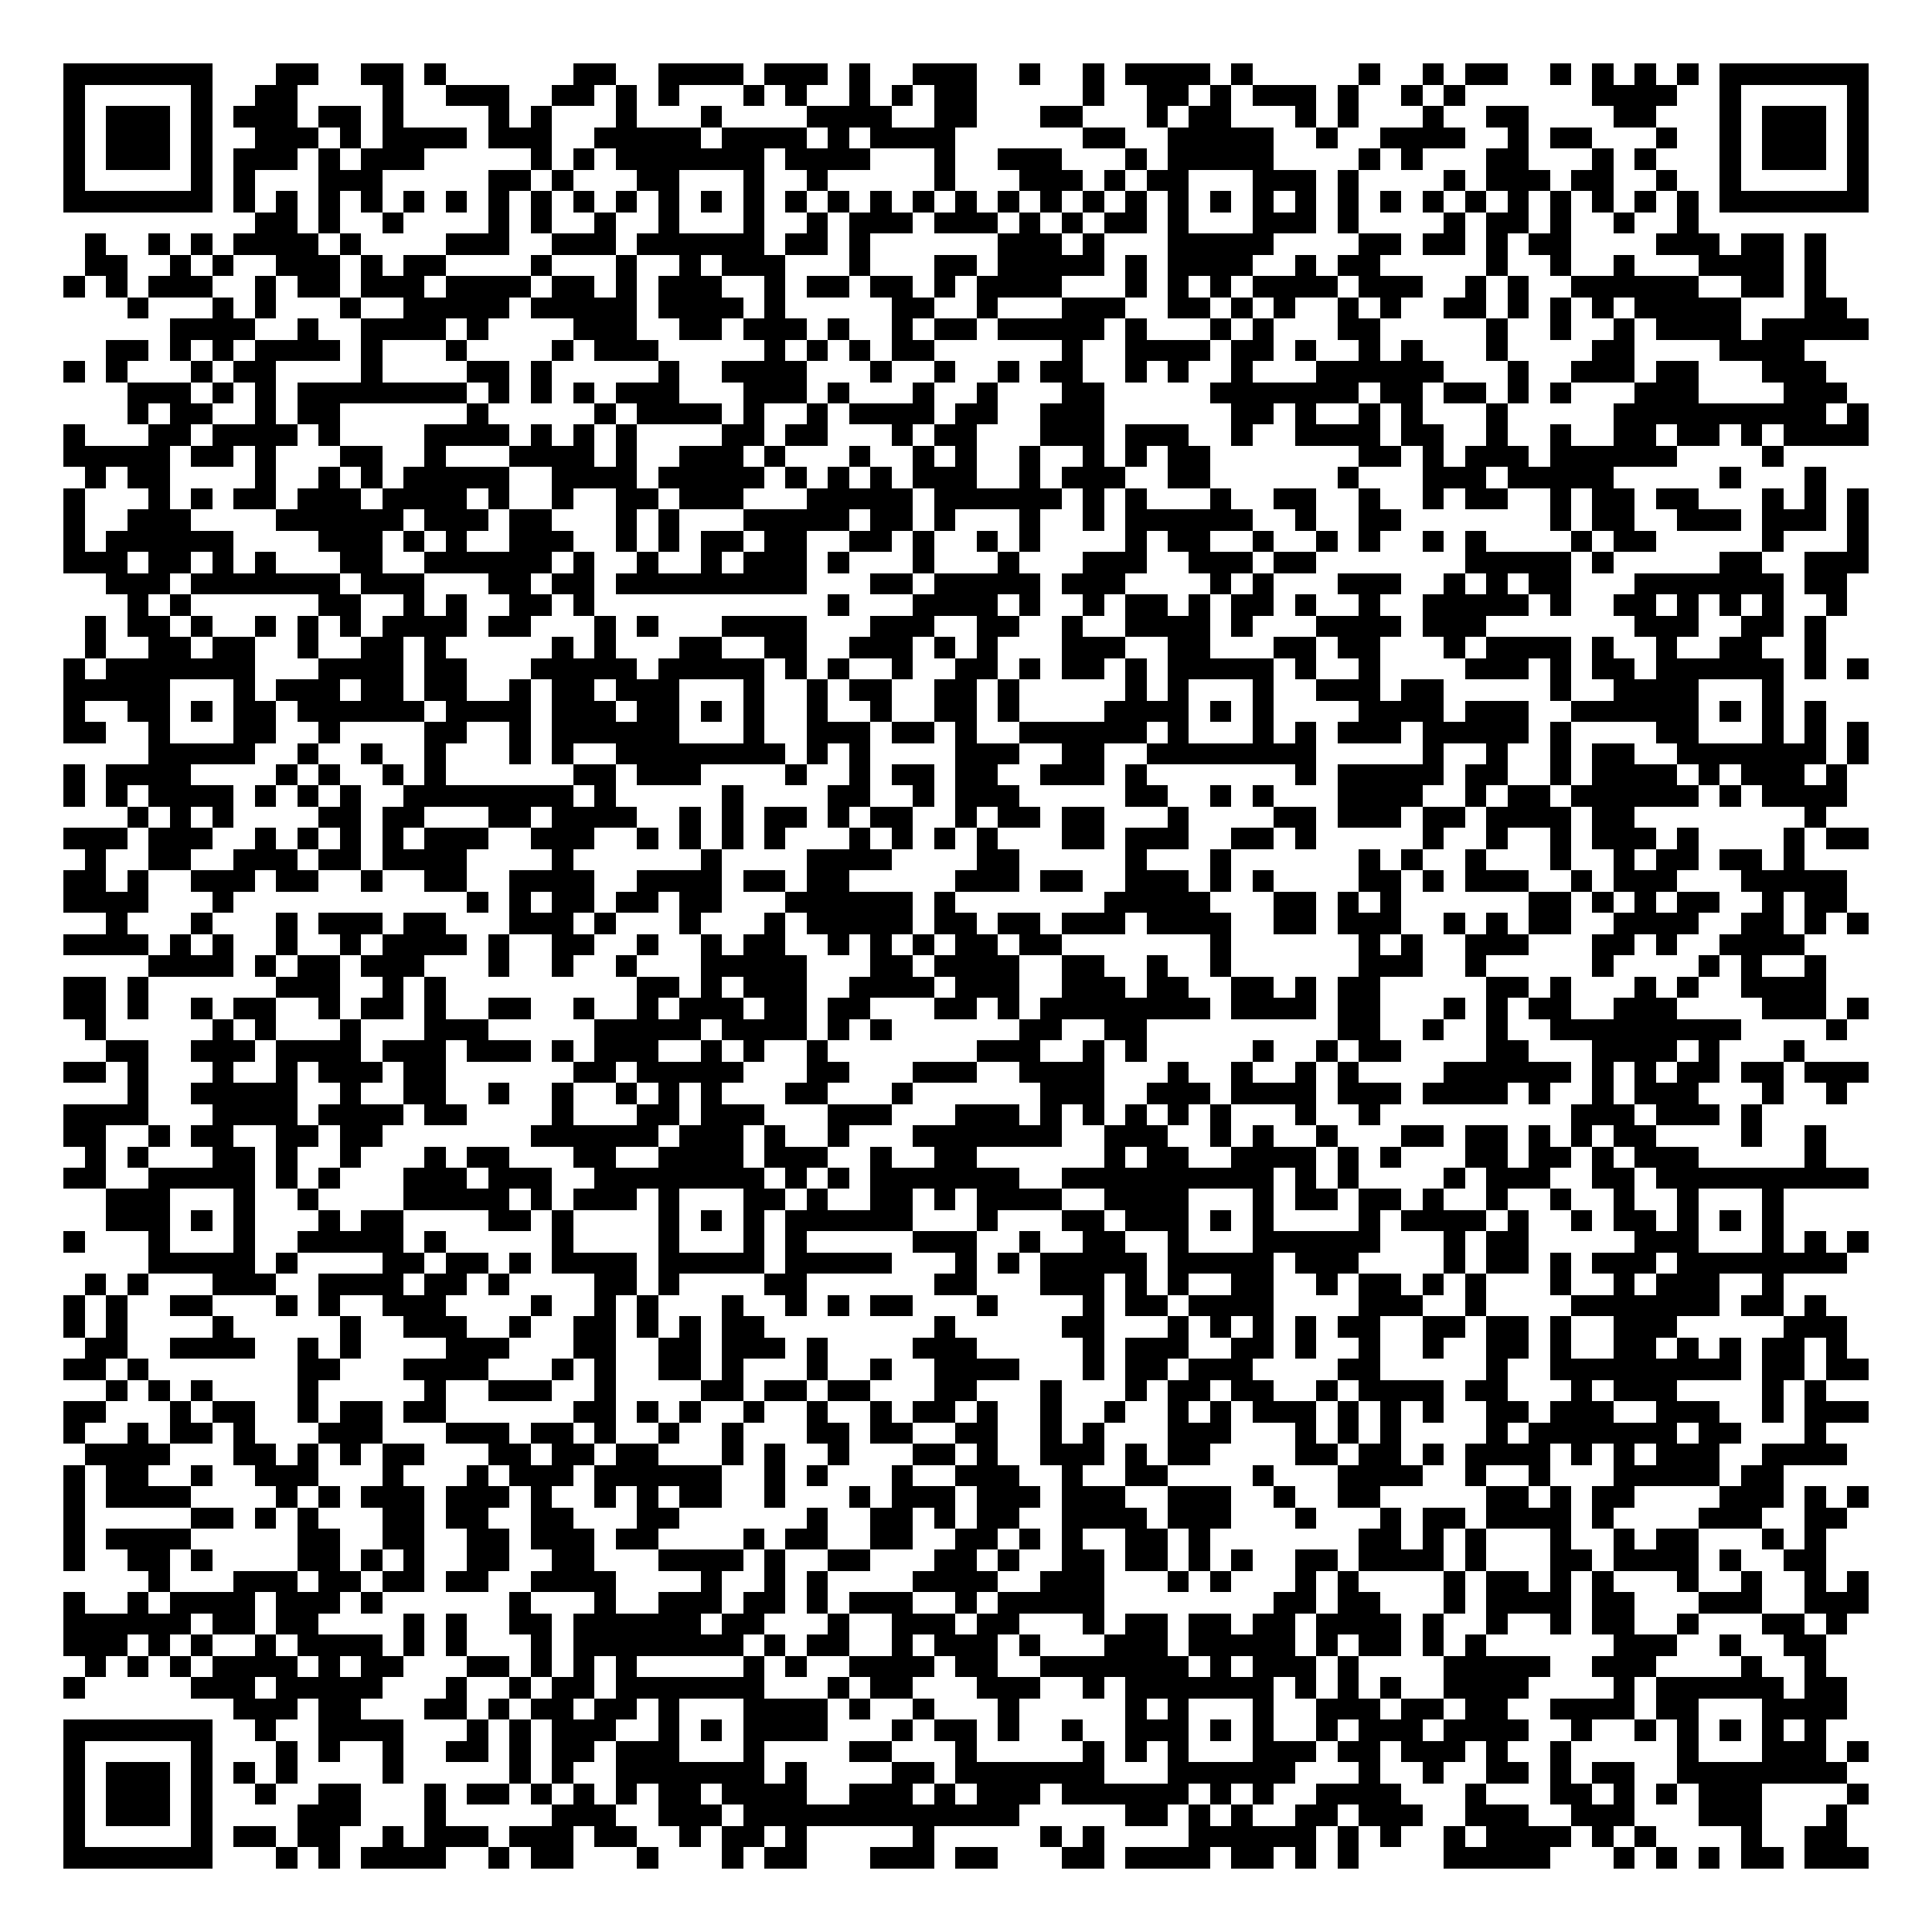 <svg xmlns="http://www.w3.org/2000/svg" width="176" height="176" viewBox="0 0 91 91" shape-rendering="crispEdges"><path fill="#ffffff" d="M0 0h91v91H0z"/><path stroke="#000000" d="M3 3.5h7m3 0h2m2 0h2m1 0h1m6 0h2m2 0h4m1 0h3m1 0h1m2 0h3m2 0h1m2 0h1m1 0h4m1 0h1m5 0h1m2 0h1m1 0h2m2 0h1m1 0h1m1 0h1m1 0h1m1 0h7M3 4.5h1m5 0h1m2 0h2m4 0h1m2 0h3m2 0h2m1 0h1m1 0h1m3 0h1m1 0h1m2 0h1m1 0h1m1 0h2m5 0h1m2 0h2m1 0h1m1 0h3m1 0h1m2 0h1m1 0h1m6 0h4m2 0h1m5 0h1M3 5.5h1m1 0h3m1 0h1m1 0h3m1 0h2m1 0h1m4 0h1m1 0h1m3 0h1m3 0h1m4 0h4m2 0h2m3 0h2m3 0h1m1 0h2m3 0h1m1 0h1m3 0h1m2 0h2m4 0h2m3 0h1m1 0h3m1 0h1M3 6.5h1m1 0h3m1 0h1m2 0h3m1 0h1m1 0h4m1 0h3m2 0h5m1 0h4m1 0h1m1 0h4m6 0h2m2 0h5m2 0h1m2 0h4m2 0h1m1 0h2m3 0h1m2 0h1m1 0h3m1 0h1M3 7.5h1m1 0h3m1 0h1m1 0h3m1 0h1m1 0h3m5 0h1m1 0h1m1 0h7m1 0h4m3 0h1m2 0h3m3 0h1m1 0h5m4 0h1m1 0h1m3 0h2m3 0h1m1 0h1m3 0h1m1 0h3m1 0h1M3 8.5h1m5 0h1m1 0h1m3 0h3m5 0h2m1 0h1m3 0h2m3 0h1m2 0h1m5 0h1m3 0h3m1 0h1m1 0h2m3 0h3m1 0h1m4 0h1m1 0h3m1 0h2m2 0h1m2 0h1m5 0h1M3 9.5h7m1 0h1m1 0h1m1 0h1m1 0h1m1 0h1m1 0h1m1 0h1m1 0h1m1 0h1m1 0h1m1 0h1m1 0h1m1 0h1m1 0h1m1 0h1m1 0h1m1 0h1m1 0h1m1 0h1m1 0h1m1 0h1m1 0h1m1 0h1m1 0h1m1 0h1m1 0h1m1 0h1m1 0h1m1 0h1m1 0h1m1 0h1m1 0h1m1 0h1m1 0h1m1 0h1m1 0h7M12 10.5h2m1 0h1m2 0h1m4 0h1m1 0h1m2 0h1m2 0h1m3 0h1m2 0h1m1 0h3m1 0h3m1 0h1m1 0h1m1 0h2m1 0h1m3 0h3m1 0h1m4 0h1m1 0h2m1 0h1m2 0h1m2 0h1M4 11.5h1m2 0h1m1 0h1m1 0h4m1 0h1m4 0h3m2 0h3m1 0h6m1 0h2m1 0h1m6 0h3m1 0h1m3 0h5m4 0h2m1 0h2m1 0h1m1 0h2m4 0h3m1 0h2m1 0h1M4 12.5h2m2 0h1m1 0h1m2 0h3m1 0h1m1 0h2m4 0h1m3 0h1m2 0h1m1 0h3m3 0h1m3 0h2m1 0h5m1 0h1m1 0h4m2 0h1m1 0h2m5 0h1m2 0h1m2 0h1m3 0h4m1 0h1M3 13.5h1m1 0h1m1 0h3m2 0h1m1 0h2m1 0h3m1 0h4m1 0h2m1 0h1m1 0h3m2 0h1m1 0h2m1 0h2m1 0h1m1 0h4m3 0h1m1 0h1m1 0h1m1 0h4m1 0h3m2 0h1m1 0h1m2 0h6m2 0h2m1 0h1M6 14.5h1m3 0h1m1 0h1m3 0h1m2 0h5m1 0h5m1 0h4m1 0h1m5 0h2m2 0h1m3 0h3m2 0h2m1 0h1m1 0h1m2 0h1m1 0h1m2 0h2m1 0h1m1 0h1m1 0h1m1 0h5m3 0h2M8 15.5h4m2 0h1m2 0h4m1 0h1m4 0h3m2 0h2m1 0h3m1 0h1m2 0h1m1 0h2m1 0h5m1 0h1m3 0h1m1 0h1m3 0h2m5 0h1m2 0h1m2 0h1m1 0h4m1 0h5M5 16.5h2m1 0h1m1 0h1m1 0h4m1 0h1m3 0h1m4 0h1m1 0h3m5 0h1m1 0h1m1 0h1m1 0h2m6 0h1m2 0h4m1 0h2m1 0h1m2 0h1m1 0h1m3 0h1m4 0h2m4 0h4M3 17.5h1m1 0h1m3 0h1m1 0h2m4 0h1m4 0h2m1 0h1m5 0h1m2 0h4m3 0h1m2 0h1m2 0h1m1 0h2m2 0h1m1 0h1m2 0h1m3 0h6m3 0h1m2 0h3m1 0h2m3 0h3M6 18.5h3m1 0h1m1 0h1m1 0h8m1 0h1m1 0h1m1 0h1m1 0h3m3 0h3m1 0h1m3 0h1m2 0h1m3 0h2m5 0h7m1 0h2m1 0h2m1 0h1m1 0h1m3 0h3m4 0h3M6 19.5h1m1 0h2m2 0h1m1 0h2m6 0h1m5 0h1m1 0h4m1 0h1m2 0h1m1 0h4m1 0h2m2 0h3m6 0h2m1 0h1m2 0h1m1 0h1m3 0h1m5 0h10m1 0h1M3 20.5h1m3 0h2m1 0h4m1 0h1m4 0h4m1 0h1m1 0h1m1 0h1m4 0h2m1 0h2m3 0h1m1 0h2m3 0h3m1 0h3m2 0h1m2 0h4m1 0h2m2 0h1m2 0h1m2 0h2m1 0h2m1 0h1m1 0h4M3 21.5h5m1 0h2m1 0h1m3 0h2m2 0h1m3 0h4m1 0h1m2 0h3m1 0h1m3 0h1m2 0h1m1 0h1m2 0h1m2 0h1m1 0h1m1 0h2m7 0h2m1 0h1m1 0h3m1 0h6m4 0h1M4 22.5h1m1 0h2m4 0h1m2 0h1m1 0h1m1 0h5m2 0h4m1 0h5m1 0h1m1 0h1m1 0h1m1 0h3m2 0h1m1 0h3m2 0h2m6 0h1m3 0h3m1 0h5m5 0h1m3 0h1M3 23.5h1m3 0h1m1 0h1m1 0h2m1 0h3m1 0h4m1 0h1m2 0h1m2 0h2m1 0h3m3 0h5m1 0h6m1 0h1m1 0h1m3 0h1m2 0h2m2 0h1m2 0h1m1 0h2m2 0h1m1 0h2m1 0h2m3 0h1m1 0h1m1 0h1M3 24.5h1m2 0h3m4 0h6m1 0h3m1 0h2m3 0h1m1 0h1m3 0h5m1 0h2m1 0h1m3 0h1m2 0h1m1 0h6m2 0h1m2 0h2m7 0h1m1 0h2m2 0h3m1 0h3m1 0h1M3 25.5h1m1 0h6m4 0h3m1 0h1m1 0h1m2 0h3m2 0h1m1 0h1m1 0h2m1 0h2m2 0h2m1 0h1m2 0h1m1 0h1m4 0h1m1 0h2m2 0h1m2 0h1m1 0h1m2 0h1m1 0h1m4 0h1m1 0h2m5 0h1m3 0h1M3 26.5h3m1 0h2m1 0h1m1 0h1m3 0h2m2 0h6m1 0h1m2 0h1m2 0h1m1 0h3m1 0h1m3 0h1m3 0h1m3 0h3m2 0h3m1 0h2m7 0h5m1 0h1m5 0h2m2 0h3M5 27.5h3m1 0h7m1 0h3m3 0h2m1 0h2m1 0h9m3 0h2m1 0h5m1 0h3m4 0h1m1 0h1m3 0h3m2 0h1m1 0h1m1 0h2m3 0h7m1 0h2M6 28.5h1m1 0h1m6 0h2m2 0h1m1 0h1m2 0h2m1 0h1m11 0h1m3 0h4m1 0h1m2 0h1m1 0h2m1 0h1m1 0h2m1 0h1m2 0h1m2 0h5m1 0h1m2 0h2m1 0h1m1 0h1m1 0h1m2 0h1M4 29.5h1m1 0h2m1 0h1m2 0h1m1 0h1m1 0h1m1 0h4m1 0h2m3 0h1m1 0h1m3 0h4m3 0h3m2 0h2m2 0h1m2 0h4m1 0h1m3 0h4m1 0h3m7 0h3m2 0h2m1 0h1M4 30.5h1m2 0h2m1 0h2m2 0h1m2 0h2m1 0h1m5 0h1m1 0h1m3 0h2m2 0h2m2 0h3m1 0h1m1 0h1m3 0h3m2 0h2m3 0h2m1 0h2m3 0h1m1 0h4m1 0h1m2 0h1m2 0h2m2 0h1M3 31.5h1m1 0h7m3 0h4m1 0h2m3 0h5m1 0h5m1 0h1m1 0h1m2 0h1m2 0h2m1 0h1m1 0h2m1 0h1m1 0h5m1 0h1m2 0h1m4 0h3m1 0h1m1 0h2m1 0h6m1 0h1m1 0h1M3 32.5h5m3 0h1m1 0h3m1 0h2m1 0h2m2 0h1m1 0h2m1 0h3m3 0h1m2 0h1m1 0h2m2 0h2m1 0h1m5 0h1m1 0h1m3 0h1m2 0h3m1 0h2m5 0h1m2 0h4m3 0h1M3 33.5h1m2 0h2m1 0h1m1 0h2m1 0h6m1 0h4m1 0h3m1 0h2m1 0h1m1 0h1m2 0h1m2 0h1m2 0h2m1 0h1m4 0h4m1 0h1m1 0h1m4 0h4m1 0h3m2 0h6m1 0h1m1 0h1m1 0h1M3 34.5h2m2 0h1m3 0h2m2 0h1m4 0h2m2 0h1m1 0h6m3 0h1m2 0h3m1 0h2m1 0h1m2 0h6m1 0h1m3 0h1m1 0h1m1 0h3m1 0h5m1 0h1m4 0h2m3 0h1m1 0h1m1 0h1M7 35.5h5m2 0h1m2 0h1m2 0h1m3 0h1m1 0h1m2 0h8m1 0h1m1 0h1m4 0h3m2 0h2m2 0h8m5 0h1m2 0h1m2 0h1m1 0h2m2 0h7m1 0h1M3 36.5h1m1 0h4m4 0h1m1 0h1m2 0h1m1 0h1m6 0h2m1 0h3m4 0h1m2 0h1m1 0h2m1 0h2m2 0h3m1 0h1m7 0h1m1 0h5m1 0h2m2 0h1m1 0h4m1 0h1m1 0h3m1 0h1M3 37.5h1m1 0h1m1 0h4m1 0h1m1 0h1m1 0h1m2 0h8m1 0h1m5 0h1m4 0h2m2 0h1m1 0h3m5 0h2m2 0h1m1 0h1m3 0h4m2 0h1m1 0h2m1 0h6m1 0h1m1 0h4M6 38.5h1m1 0h1m1 0h1m4 0h2m1 0h2m3 0h2m1 0h4m2 0h1m1 0h1m1 0h2m1 0h1m1 0h2m2 0h1m1 0h2m1 0h2m3 0h1m4 0h2m1 0h3m1 0h2m1 0h4m1 0h2m8 0h1M3 39.5h3m1 0h3m2 0h1m1 0h1m1 0h1m1 0h1m1 0h3m2 0h3m2 0h1m1 0h1m1 0h1m1 0h1m3 0h1m1 0h1m1 0h1m1 0h1m3 0h2m1 0h3m2 0h2m1 0h1m5 0h1m2 0h1m2 0h1m1 0h3m1 0h1m4 0h1m1 0h2M4 40.5h1m2 0h2m2 0h3m1 0h2m1 0h4m4 0h1m6 0h1m4 0h4m4 0h2m5 0h1m3 0h1m6 0h1m1 0h1m2 0h1m3 0h1m2 0h1m1 0h2m1 0h2m1 0h1M3 41.5h2m1 0h1m2 0h3m1 0h2m2 0h1m2 0h2m2 0h4m2 0h4m1 0h2m1 0h2m5 0h3m1 0h2m2 0h3m1 0h1m1 0h1m4 0h2m1 0h1m1 0h3m2 0h1m1 0h3m3 0h5M3 42.5h4m3 0h1m11 0h1m1 0h1m1 0h2m1 0h2m1 0h2m3 0h6m1 0h1m7 0h5m3 0h2m1 0h1m1 0h1m6 0h2m1 0h1m1 0h1m1 0h2m2 0h1m1 0h2M5 43.5h1m3 0h1m3 0h1m1 0h3m1 0h2m3 0h3m1 0h1m3 0h1m3 0h1m1 0h5m1 0h2m1 0h2m1 0h3m1 0h4m2 0h2m1 0h3m2 0h1m1 0h1m1 0h2m2 0h4m2 0h2m1 0h1m1 0h1M3 44.5h4m1 0h1m1 0h1m2 0h1m2 0h1m1 0h4m1 0h1m2 0h2m2 0h1m2 0h1m1 0h2m2 0h1m1 0h1m1 0h1m1 0h2m1 0h2m7 0h1m6 0h1m1 0h1m2 0h3m3 0h2m1 0h1m2 0h4M7 45.5h4m1 0h1m1 0h2m1 0h3m3 0h1m2 0h1m2 0h1m3 0h5m3 0h2m1 0h4m2 0h2m2 0h1m2 0h1m6 0h3m2 0h1m5 0h1m4 0h1m1 0h1m2 0h1M3 46.5h2m1 0h1m6 0h3m2 0h1m1 0h1m9 0h2m1 0h1m1 0h3m2 0h4m1 0h3m2 0h3m1 0h2m2 0h2m1 0h1m1 0h2m5 0h2m1 0h1m3 0h1m1 0h1m2 0h4M3 47.5h2m1 0h1m2 0h1m1 0h2m2 0h1m1 0h2m1 0h1m2 0h2m2 0h1m2 0h1m1 0h3m1 0h2m1 0h2m3 0h2m1 0h1m1 0h8m1 0h4m1 0h2m3 0h1m1 0h1m1 0h2m2 0h3m4 0h3m1 0h1M4 48.5h1m5 0h1m1 0h1m3 0h1m3 0h3m5 0h5m1 0h4m1 0h1m1 0h1m6 0h2m2 0h2m9 0h2m2 0h1m2 0h1m2 0h9m4 0h1M5 49.5h2m2 0h3m1 0h4m1 0h3m1 0h3m1 0h1m1 0h3m2 0h1m1 0h1m2 0h1m7 0h3m2 0h1m1 0h1m5 0h1m2 0h1m1 0h2m4 0h2m3 0h4m1 0h1m3 0h1M3 50.5h2m1 0h1m3 0h1m2 0h1m1 0h3m1 0h2m6 0h2m1 0h5m3 0h2m3 0h3m2 0h4m3 0h1m2 0h1m2 0h1m1 0h1m4 0h6m1 0h1m1 0h1m1 0h2m1 0h2m1 0h3M6 51.5h1m2 0h5m2 0h1m2 0h2m2 0h1m2 0h1m2 0h1m1 0h1m1 0h1m3 0h2m3 0h1m6 0h3m2 0h3m1 0h4m1 0h3m1 0h4m1 0h1m2 0h1m1 0h3m3 0h1m2 0h1M3 52.5h4m3 0h4m1 0h4m1 0h2m4 0h1m3 0h2m1 0h3m3 0h3m3 0h3m1 0h1m1 0h1m1 0h1m1 0h1m1 0h1m3 0h1m2 0h1m9 0h3m1 0h3m1 0h1M3 53.5h2m2 0h1m1 0h2m2 0h2m1 0h2m7 0h6m1 0h3m1 0h1m2 0h1m3 0h7m2 0h3m2 0h1m1 0h1m2 0h1m3 0h2m1 0h2m1 0h1m1 0h1m1 0h2m4 0h1m2 0h1M4 54.5h1m1 0h1m3 0h2m1 0h1m2 0h1m3 0h1m1 0h2m3 0h2m2 0h4m1 0h3m2 0h1m2 0h2m6 0h1m1 0h2m2 0h4m1 0h1m1 0h1m3 0h2m1 0h2m1 0h1m1 0h3m5 0h1M3 55.5h2m2 0h5m1 0h1m1 0h1m3 0h3m1 0h3m2 0h8m1 0h1m1 0h1m1 0h7m2 0h10m1 0h1m1 0h1m4 0h1m1 0h3m2 0h2m1 0h10M5 56.5h3m3 0h1m2 0h1m4 0h5m1 0h1m1 0h3m1 0h1m3 0h2m1 0h1m2 0h2m1 0h1m1 0h4m2 0h4m3 0h1m1 0h2m1 0h2m1 0h1m2 0h1m2 0h1m2 0h1m2 0h1m3 0h1M5 57.5h3m1 0h1m1 0h1m3 0h1m1 0h2m4 0h2m1 0h1m4 0h1m1 0h1m1 0h1m1 0h6m3 0h1m3 0h2m1 0h3m1 0h1m1 0h1m4 0h1m1 0h4m1 0h1m2 0h1m1 0h2m1 0h1m1 0h1m1 0h1M3 58.5h1m3 0h1m3 0h1m2 0h5m1 0h1m5 0h1m4 0h1m3 0h1m1 0h1m5 0h3m2 0h1m2 0h2m2 0h1m3 0h6m3 0h1m1 0h2m5 0h3m3 0h1m1 0h1m1 0h1M7 59.5h5m1 0h1m4 0h2m1 0h2m1 0h1m1 0h4m1 0h5m1 0h5m3 0h1m1 0h1m1 0h5m1 0h5m1 0h3m4 0h1m1 0h2m1 0h1m1 0h3m1 0h8M4 60.5h1m1 0h1m3 0h3m2 0h4m1 0h2m1 0h1m4 0h2m1 0h1m4 0h2m6 0h2m3 0h3m1 0h1m1 0h1m2 0h2m2 0h1m1 0h2m1 0h1m1 0h1m3 0h1m2 0h1m1 0h3m2 0h1M3 61.5h1m1 0h1m2 0h2m3 0h1m1 0h1m2 0h3m4 0h1m2 0h1m1 0h1m3 0h1m2 0h1m1 0h1m1 0h2m3 0h1m4 0h1m1 0h2m1 0h4m4 0h3m2 0h1m4 0h7m1 0h2m1 0h1M3 62.5h1m1 0h1m4 0h1m5 0h1m2 0h3m2 0h1m2 0h2m1 0h1m1 0h1m1 0h2m8 0h1m5 0h2m3 0h1m1 0h1m1 0h1m1 0h1m1 0h2m2 0h2m1 0h2m1 0h1m2 0h3m5 0h3M4 63.5h2m2 0h4m2 0h1m1 0h1m4 0h3m3 0h2m2 0h2m1 0h3m1 0h1m4 0h3m5 0h1m1 0h3m2 0h2m1 0h1m2 0h1m2 0h1m2 0h2m1 0h1m2 0h2m1 0h1m1 0h1m1 0h2m1 0h1M3 64.5h2m1 0h1m7 0h2m3 0h4m3 0h1m1 0h1m2 0h2m1 0h1m3 0h1m2 0h1m2 0h4m3 0h1m1 0h2m1 0h3m4 0h2m5 0h1m2 0h9m1 0h2m1 0h2M5 65.5h1m1 0h1m1 0h1m4 0h1m5 0h1m2 0h3m2 0h1m4 0h2m1 0h2m1 0h2m3 0h2m3 0h1m3 0h1m1 0h2m1 0h2m2 0h1m1 0h4m1 0h2m3 0h1m1 0h3m4 0h1m1 0h1M3 66.5h2m3 0h1m1 0h2m2 0h1m1 0h2m1 0h2m6 0h2m1 0h1m1 0h1m2 0h1m2 0h1m2 0h1m1 0h2m1 0h1m2 0h1m2 0h1m2 0h1m1 0h1m1 0h3m1 0h1m1 0h1m1 0h1m2 0h2m1 0h3m2 0h3m2 0h1m1 0h3M3 67.5h1m2 0h1m1 0h2m1 0h1m3 0h3m3 0h3m1 0h2m1 0h1m2 0h1m2 0h1m3 0h2m1 0h2m2 0h2m2 0h1m1 0h1m3 0h3m3 0h1m1 0h1m1 0h1m4 0h1m1 0h7m1 0h2m3 0h1M4 68.5h4m3 0h2m1 0h1m1 0h1m1 0h2m3 0h2m1 0h2m1 0h2m3 0h1m1 0h1m2 0h1m3 0h2m1 0h1m2 0h3m1 0h1m1 0h2m4 0h2m1 0h2m1 0h1m1 0h4m1 0h1m1 0h1m1 0h3m2 0h4M3 69.5h1m1 0h2m2 0h1m2 0h3m3 0h1m3 0h1m1 0h3m1 0h6m2 0h1m1 0h1m3 0h1m2 0h3m2 0h1m2 0h2m4 0h1m3 0h4m2 0h1m2 0h1m3 0h5m1 0h2M3 70.5h1m1 0h4m4 0h1m1 0h1m1 0h3m1 0h3m1 0h1m2 0h1m1 0h1m1 0h2m2 0h1m3 0h1m1 0h3m1 0h3m1 0h3m2 0h3m2 0h1m2 0h2m5 0h2m1 0h1m1 0h2m4 0h3m1 0h1m1 0h1M3 71.5h1m5 0h2m1 0h1m1 0h1m3 0h2m1 0h2m2 0h2m3 0h2m6 0h1m2 0h2m1 0h1m1 0h2m2 0h4m1 0h3m3 0h1m3 0h1m1 0h2m1 0h4m1 0h1m4 0h3m2 0h2M3 72.5h1m1 0h4m5 0h2m2 0h2m2 0h2m1 0h3m1 0h2m4 0h1m1 0h2m2 0h2m2 0h2m1 0h1m1 0h1m2 0h2m1 0h1m7 0h2m1 0h1m1 0h1m3 0h1m2 0h1m1 0h2m3 0h1m1 0h1M3 73.5h1m2 0h2m1 0h1m4 0h2m1 0h1m1 0h1m2 0h2m2 0h2m3 0h4m1 0h1m2 0h2m3 0h2m1 0h1m2 0h2m1 0h2m1 0h1m1 0h1m2 0h2m1 0h4m1 0h1m3 0h2m1 0h4m1 0h1m2 0h2M7 74.5h1m3 0h3m1 0h2m1 0h2m1 0h2m2 0h4m4 0h1m2 0h1m1 0h1m4 0h4m2 0h3m3 0h1m1 0h1m3 0h1m1 0h1m4 0h1m1 0h2m1 0h1m1 0h1m3 0h1m2 0h1m2 0h1m1 0h1M3 75.5h1m2 0h1m1 0h4m1 0h3m1 0h1m6 0h1m3 0h1m2 0h3m1 0h2m1 0h1m1 0h3m2 0h1m1 0h5m8 0h2m1 0h2m3 0h1m1 0h4m1 0h2m3 0h3m2 0h3M3 76.5h6m1 0h2m1 0h2m4 0h1m1 0h1m2 0h2m1 0h6m1 0h2m3 0h1m2 0h3m1 0h2m3 0h1m1 0h2m1 0h2m1 0h2m1 0h4m1 0h1m2 0h1m2 0h1m1 0h2m2 0h1m3 0h2m1 0h1M3 77.5h3m1 0h1m1 0h1m2 0h1m1 0h4m1 0h1m1 0h1m3 0h1m1 0h8m1 0h1m1 0h2m2 0h1m1 0h3m1 0h1m3 0h3m1 0h5m1 0h1m1 0h2m1 0h1m1 0h1m6 0h3m2 0h1m2 0h2M4 78.5h1m1 0h1m1 0h1m1 0h4m1 0h1m1 0h2m3 0h2m1 0h1m1 0h1m1 0h1m5 0h1m1 0h1m2 0h4m1 0h2m2 0h7m1 0h1m1 0h3m1 0h1m4 0h5m2 0h3m4 0h1m2 0h1M3 79.5h1m5 0h3m1 0h5m3 0h1m2 0h1m1 0h2m1 0h7m3 0h1m1 0h2m3 0h3m2 0h1m1 0h7m1 0h1m1 0h1m1 0h1m2 0h4m4 0h1m1 0h6m1 0h2M11 80.5h3m1 0h2m3 0h2m1 0h1m1 0h2m1 0h2m1 0h1m3 0h4m1 0h1m2 0h1m3 0h1m5 0h1m1 0h1m3 0h1m2 0h3m1 0h2m1 0h2m2 0h4m1 0h2m3 0h4M3 81.5h7m2 0h1m2 0h4m3 0h1m1 0h1m1 0h3m2 0h1m1 0h1m1 0h4m3 0h1m1 0h2m1 0h1m2 0h1m2 0h3m1 0h1m1 0h1m2 0h1m1 0h3m1 0h4m2 0h1m2 0h1m1 0h1m1 0h1m1 0h1m1 0h1M3 82.5h1m5 0h1m3 0h1m1 0h1m2 0h1m2 0h2m1 0h1m1 0h2m1 0h3m3 0h1m4 0h2m3 0h1m5 0h1m1 0h1m1 0h1m3 0h3m1 0h2m1 0h3m1 0h1m2 0h1m5 0h1m3 0h3m1 0h1M3 83.5h1m1 0h3m1 0h1m1 0h1m1 0h1m4 0h1m5 0h1m1 0h1m2 0h7m1 0h1m4 0h2m1 0h7m3 0h6m3 0h1m2 0h1m2 0h2m1 0h1m1 0h2m2 0h8M3 84.5h1m1 0h3m1 0h1m2 0h1m2 0h2m3 0h1m1 0h2m1 0h1m1 0h1m1 0h1m1 0h2m1 0h4m2 0h3m1 0h1m1 0h3m1 0h6m1 0h1m1 0h1m2 0h4m3 0h1m3 0h2m1 0h1m1 0h1m1 0h3m4 0h1M3 85.5h1m1 0h3m1 0h1m4 0h3m3 0h1m5 0h3m2 0h3m1 0h13m5 0h2m1 0h1m1 0h1m2 0h2m1 0h3m2 0h3m2 0h3m3 0h3m3 0h1M3 86.5h1m5 0h1m1 0h2m1 0h2m2 0h1m1 0h3m1 0h3m1 0h2m2 0h1m1 0h2m1 0h1m5 0h1m5 0h1m1 0h1m4 0h6m1 0h1m1 0h1m2 0h1m1 0h4m1 0h1m1 0h1m4 0h1m2 0h2M3 87.5h7m3 0h1m1 0h1m1 0h4m2 0h1m1 0h2m3 0h1m3 0h1m1 0h2m3 0h3m1 0h2m3 0h2m1 0h4m1 0h2m1 0h1m1 0h1m4 0h5m3 0h1m1 0h1m1 0h1m1 0h2m1 0h3"/></svg>
